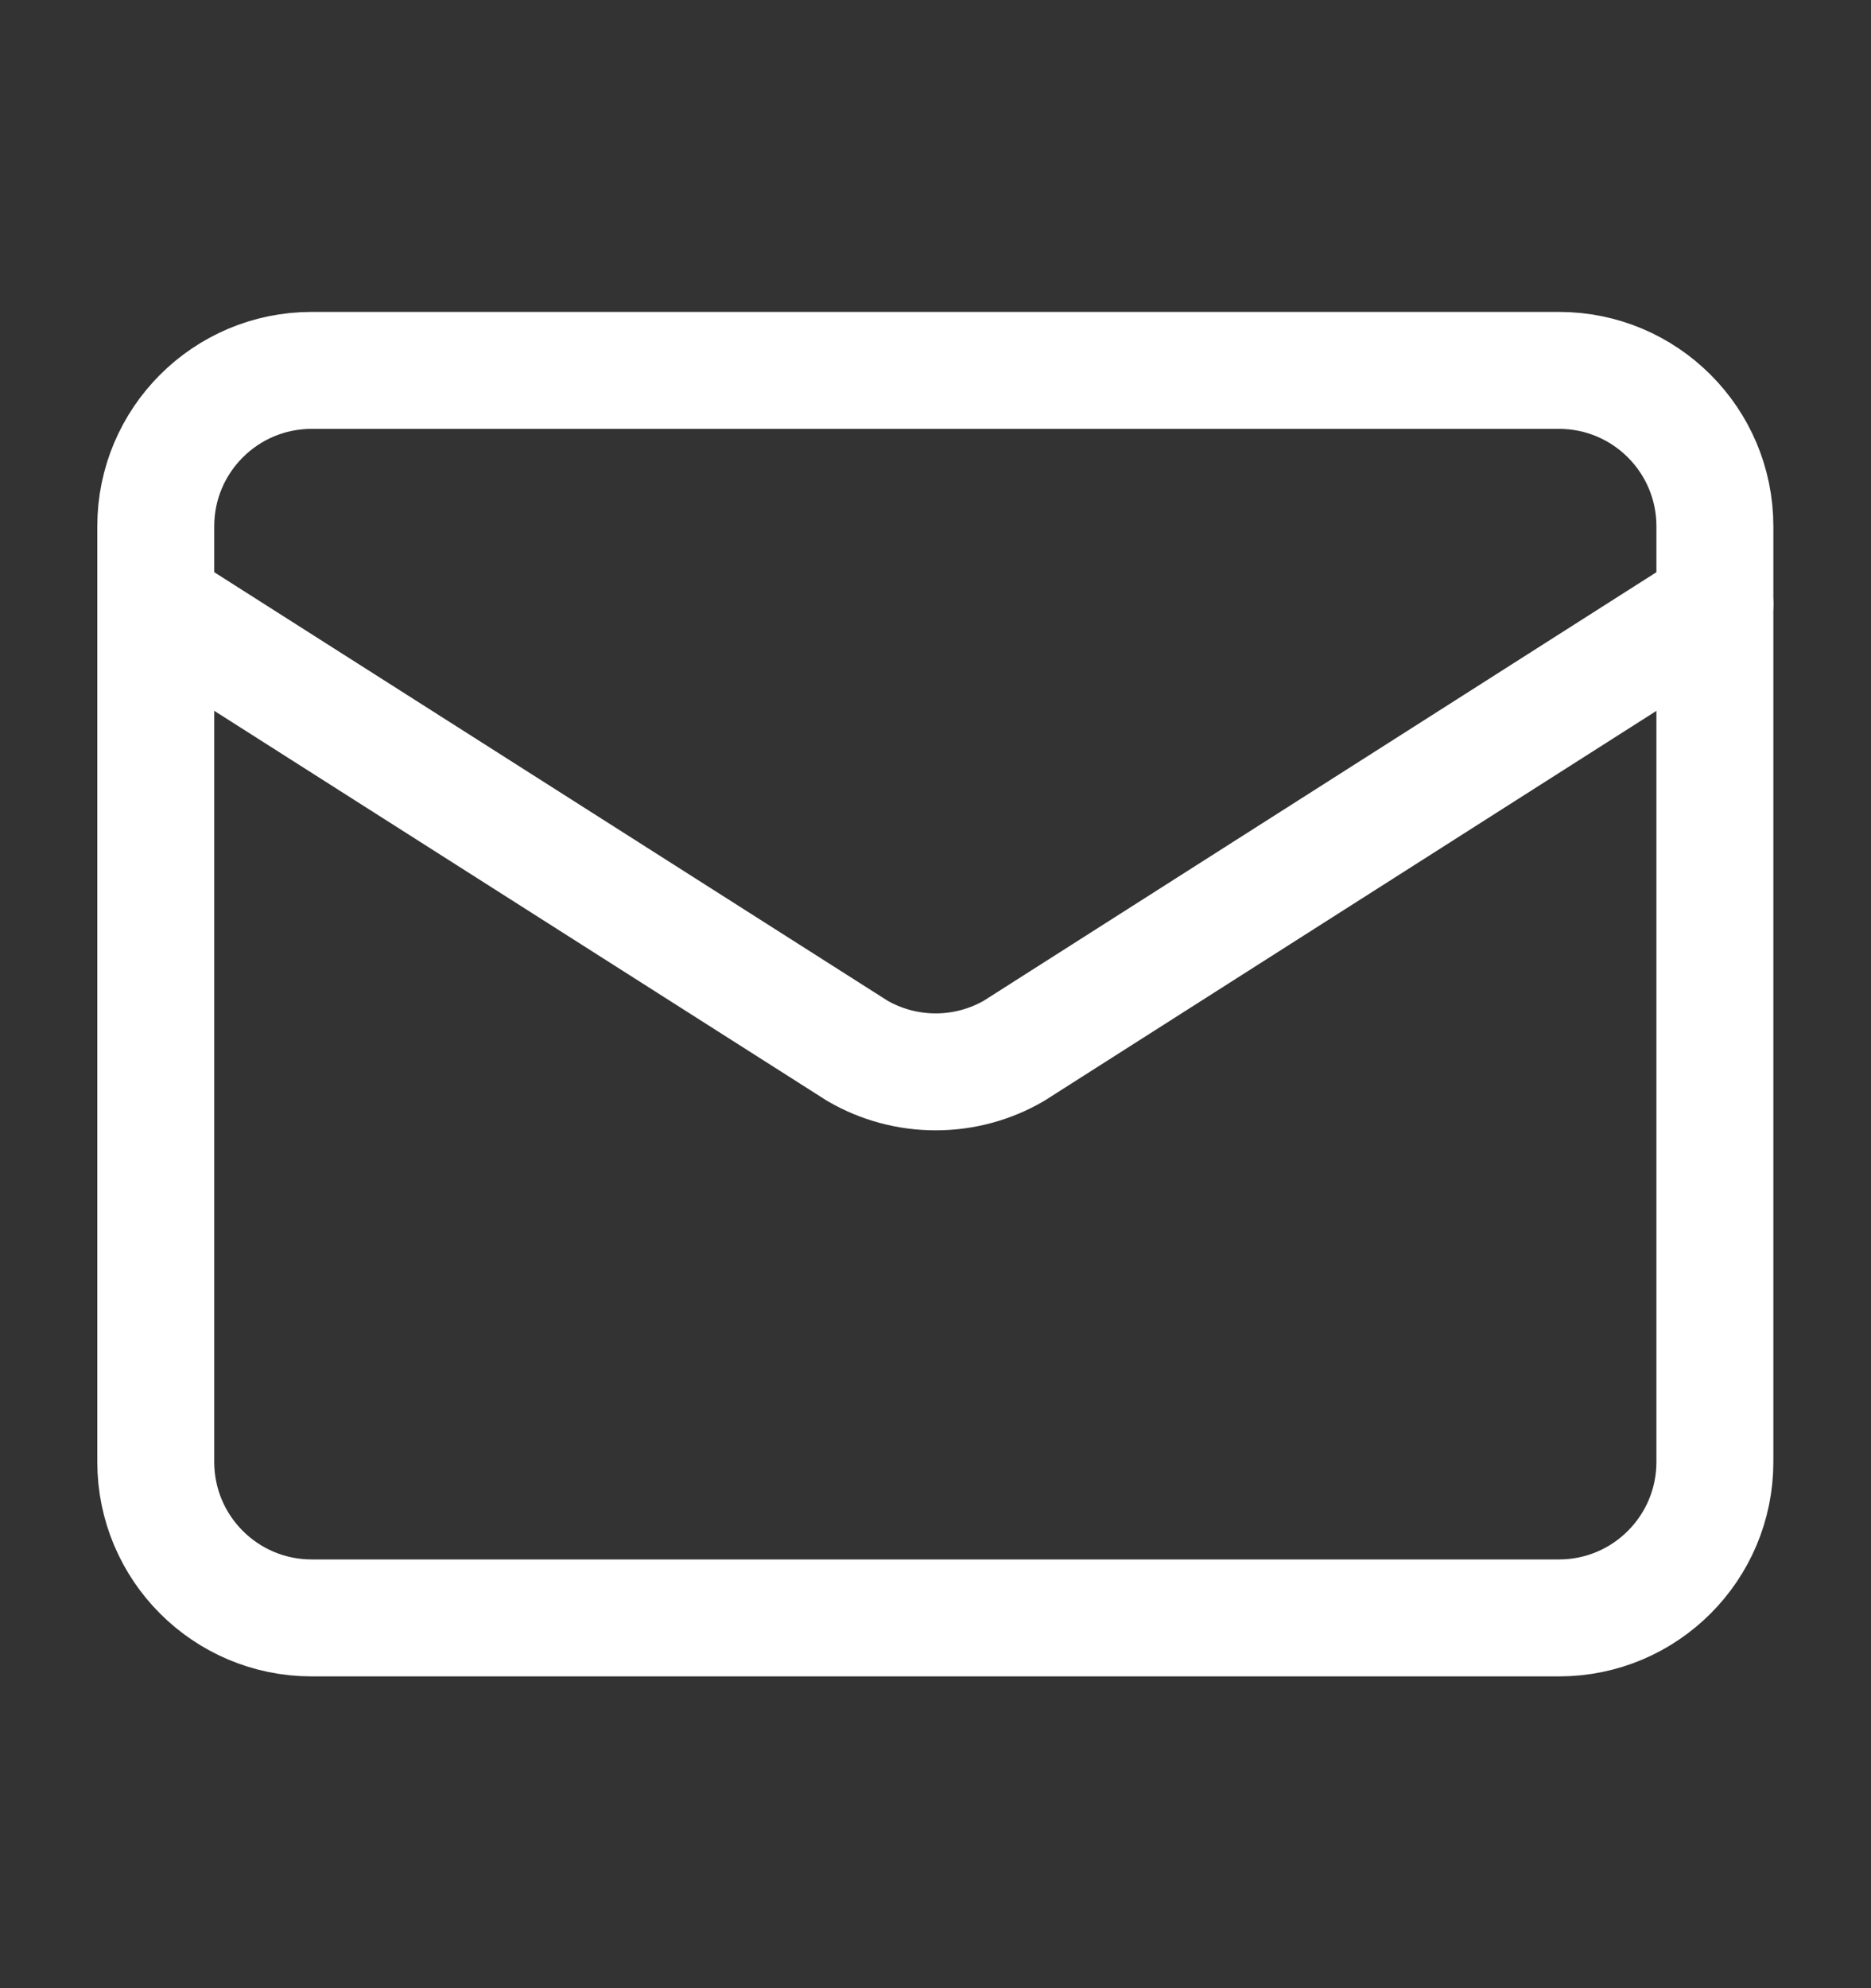 <svg width="16" height="17" viewBox="0 0 16 17" fill="none" xmlns="http://www.w3.org/2000/svg">
<rect x="0" y="0" width="16" height="17" fill="#333333" stroke="none"/>
<path d="M14.665 5.167L8.671 8.985C8.468 9.103 8.237 9.165 8.002 9.165C7.766 9.165 7.535 9.103 7.332 8.985L1.332 5.167" stroke="white" stroke-linecap="round" stroke-linejoin="round"/>
<path d="M13.332 3.167H2.665C1.929 3.167 1.332 3.764 1.332 4.5V12.5C1.332 13.237 1.929 13.834 2.665 13.834H13.332C14.068 13.834 14.665 13.237 14.665 12.5V4.5C14.665 3.764 14.068 3.167 13.332 3.167Z" stroke="white" stroke-linecap="round" stroke-linejoin="round"/>
</svg>
